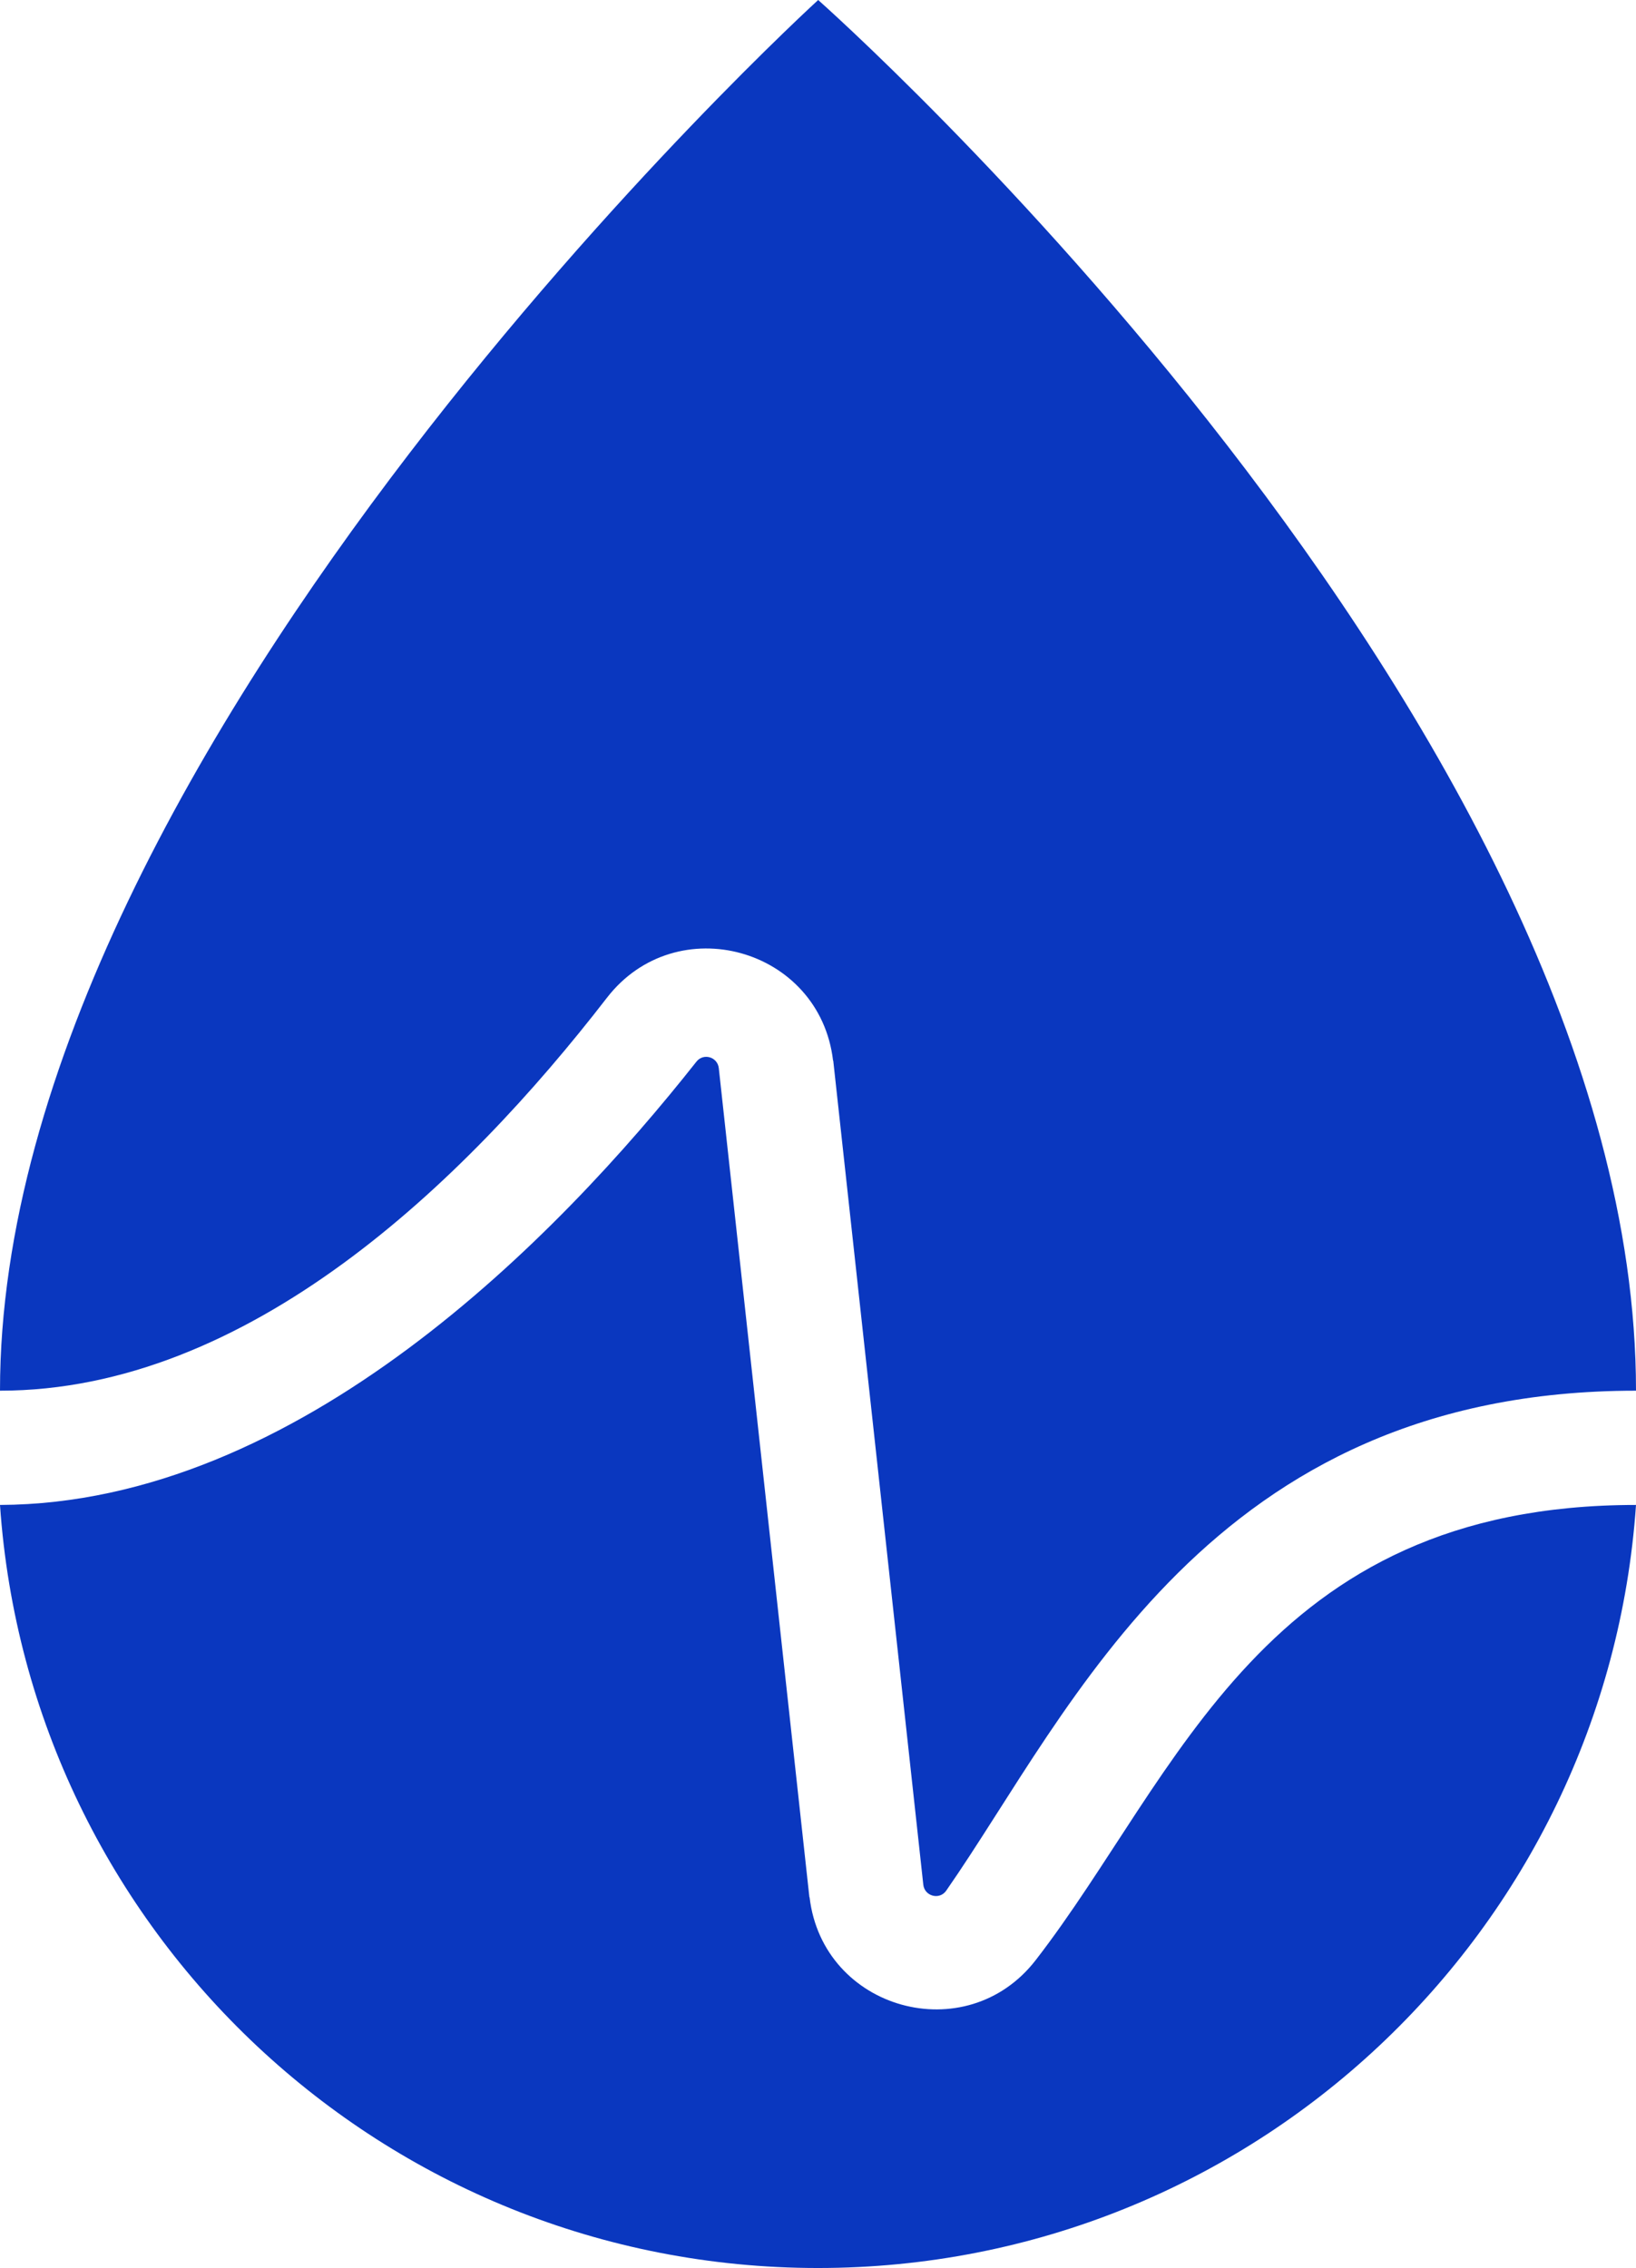 <svg xmlns="http://www.w3.org/2000/svg" viewBox="0 0 91.2 126.44">
  <defs>
    <style>
      .cls-1 { fill: #0a37bf; }
    </style>
  </defs>

  <g id="mark">
    <path class="cls-1" d="M46.45,59.13l5.02,45.94c.07.65.91.87,1.28.33,7-10.06,14.63-27.87,38.45-27.87C91.2,40.34,45.61,0,45.61,0,45.61,0,0,41.61,0,77.53c13.81,0,25.83-11.55,33.83-21.9,3.87-5.01,11.87-2.79,12.61,3.5Z"/>
    <path class="cls-1" d="M45.12,105.77l-5.05-46.22c-.07-.63-.86-.86-1.25-.36-7.73,9.79-22.19,24.64-38.82,24.71,1.63,23.77,21.42,42.54,45.6,42.54s43.96-18.77,45.6-42.54c-20.8,0-25.48,15.06-33.46,25.37-3.87,5.01-11.87,2.79-12.61-3.5Z"/>
  </g>
</svg>
